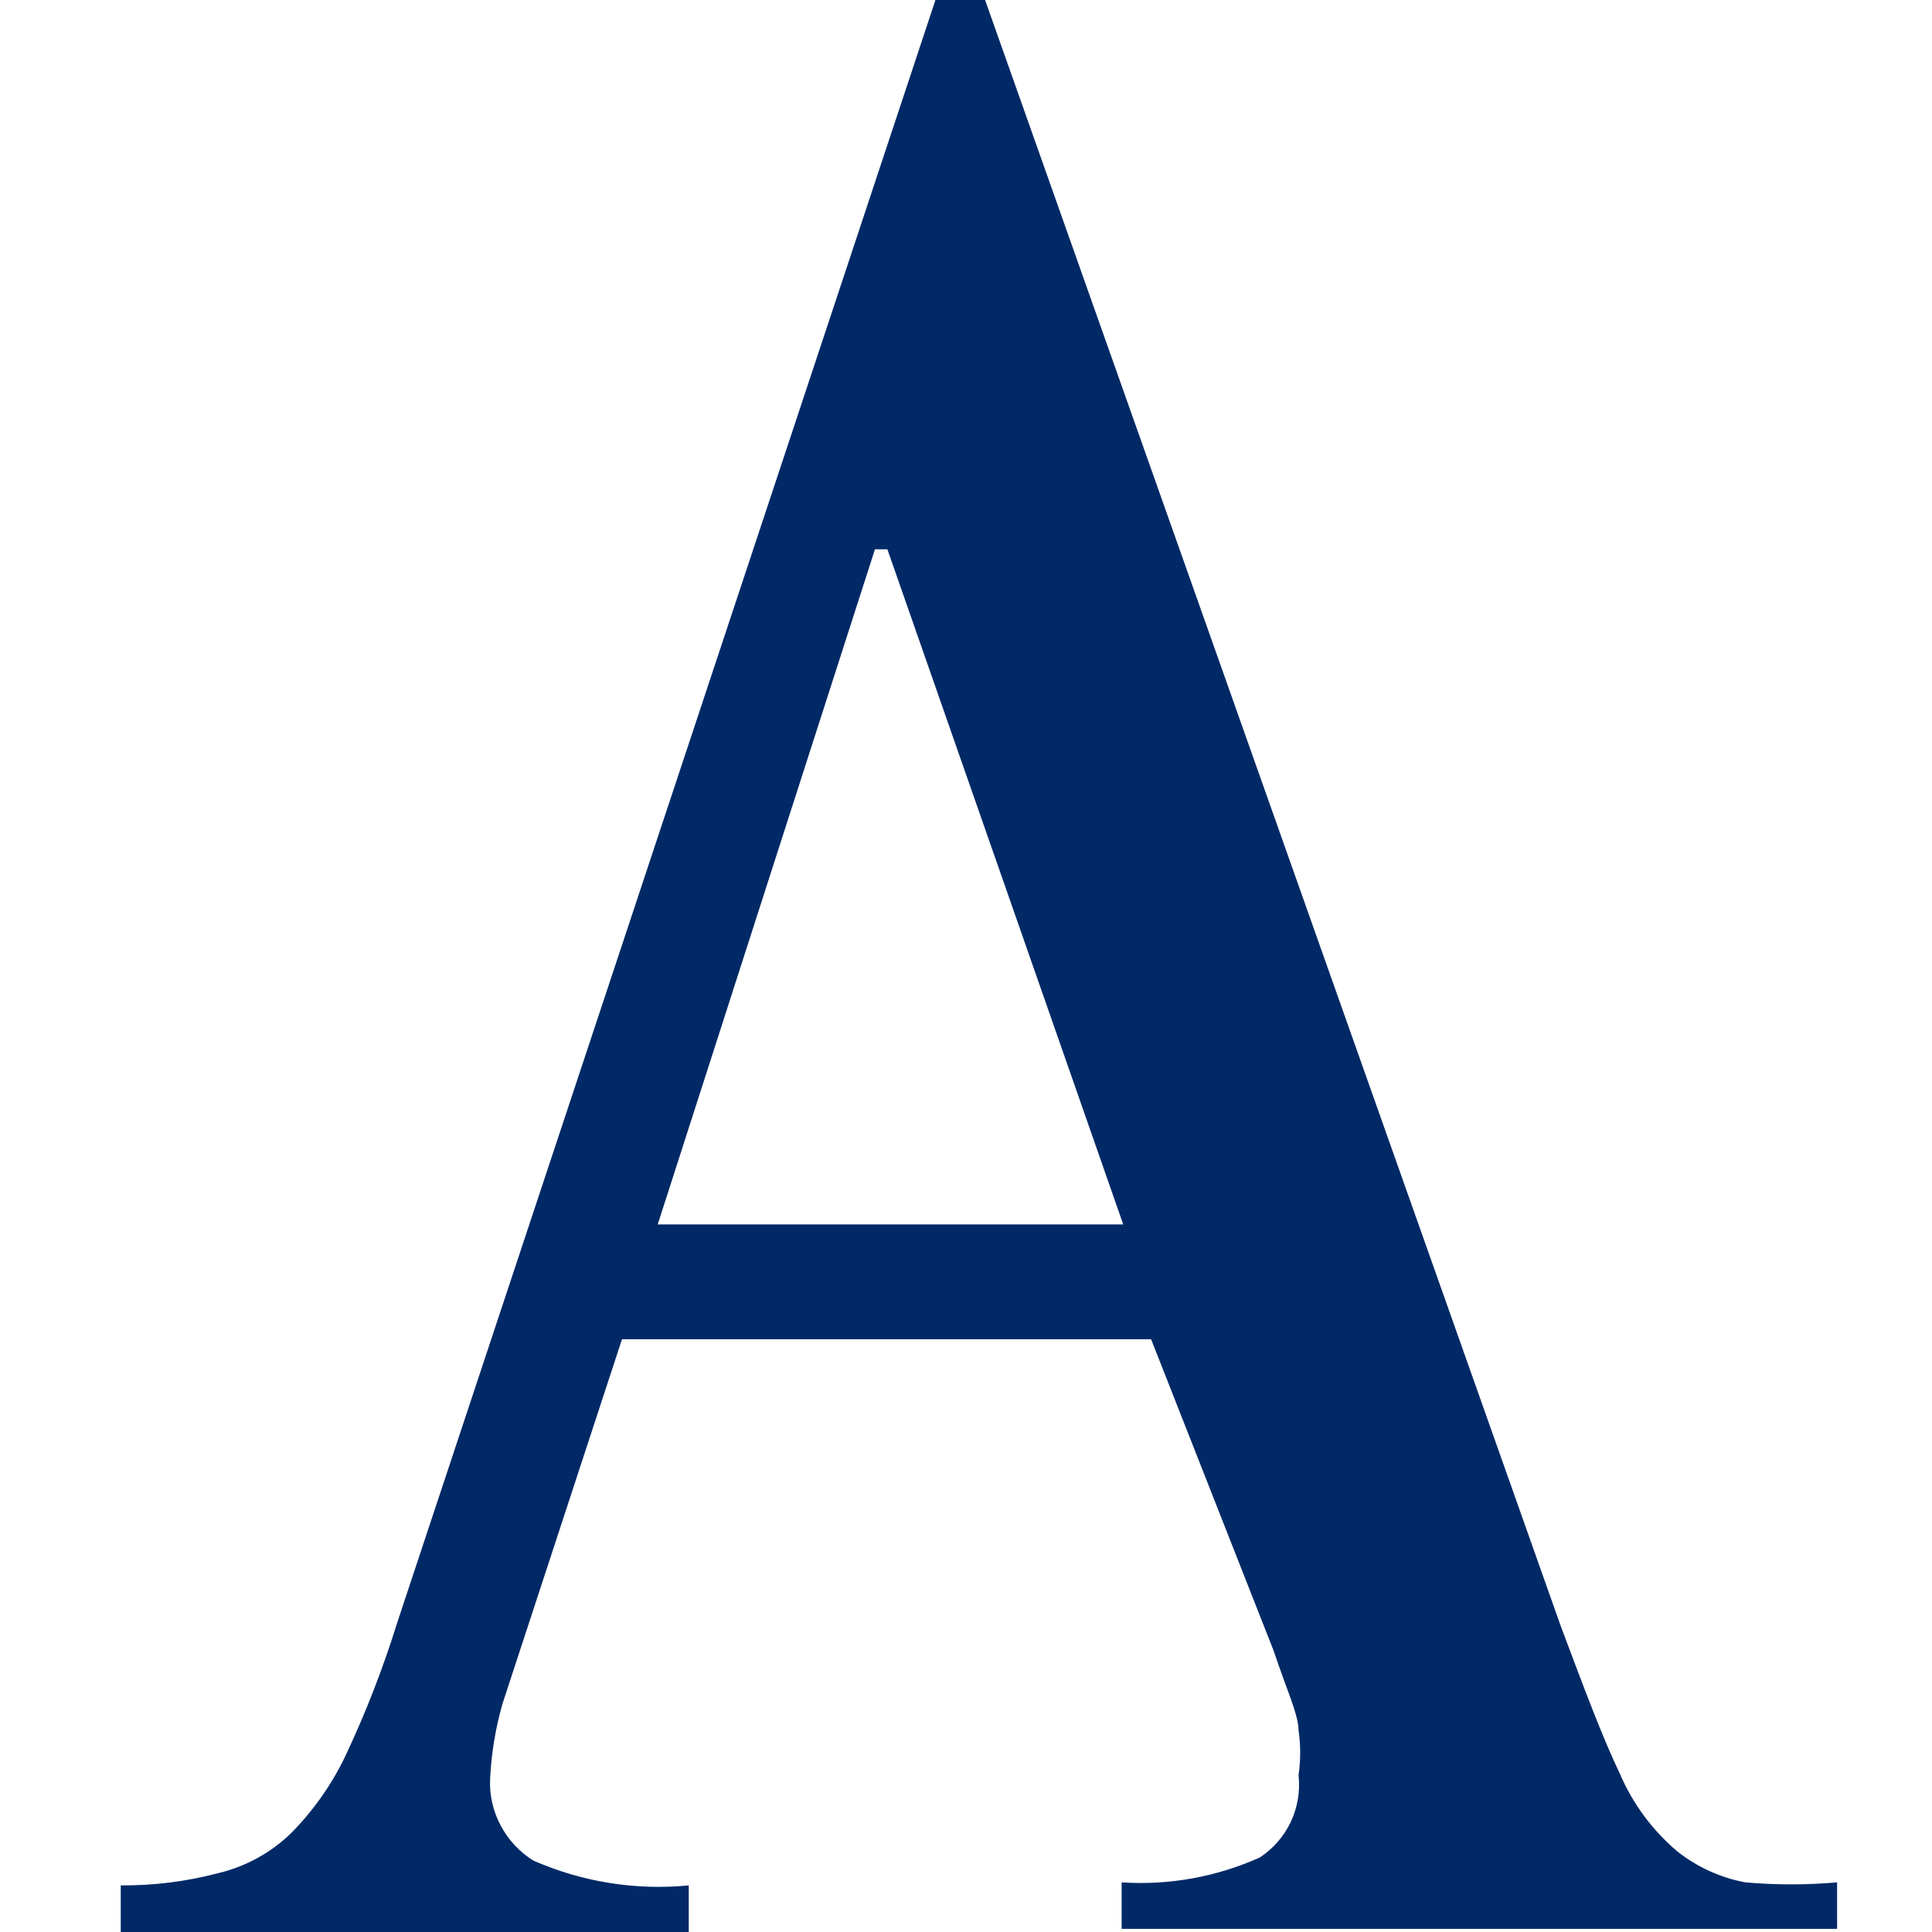 <svg width="16" height="16" viewBox="0 0 16 16" fill="none" xmlns="http://www.w3.org/2000/svg">
<path d="M4.059 14.728C4.052 14.863 4.082 14.998 4.146 15.117C4.209 15.237 4.303 15.338 4.418 15.409C4.822 15.586 5.265 15.657 5.704 15.614V16H1V15.614C1.273 15.616 1.545 15.582 1.81 15.512C2.038 15.457 2.247 15.342 2.414 15.178C2.606 14.983 2.762 14.757 2.876 14.509C3.037 14.163 3.175 13.807 3.288 13.443L7.747 0H8.158L12.926 13.468C13.119 13.982 13.273 14.394 13.415 14.689C13.521 14.937 13.684 15.157 13.89 15.332C14.055 15.462 14.249 15.551 14.455 15.589C14.708 15.611 14.961 15.611 15.214 15.589V15.974H9.289V15.589C9.681 15.615 10.074 15.544 10.433 15.383C10.544 15.31 10.633 15.208 10.69 15.088C10.746 14.968 10.769 14.834 10.754 14.702C10.772 14.578 10.772 14.453 10.754 14.329C10.754 14.201 10.651 13.982 10.549 13.674L9.533 11.091H5.151L4.161 14.111C4.104 14.312 4.069 14.519 4.059 14.728ZM7.246 4.549L5.447 10.14H9.302L7.349 4.549H7.246Z" fill="#002966"/>
</svg>
